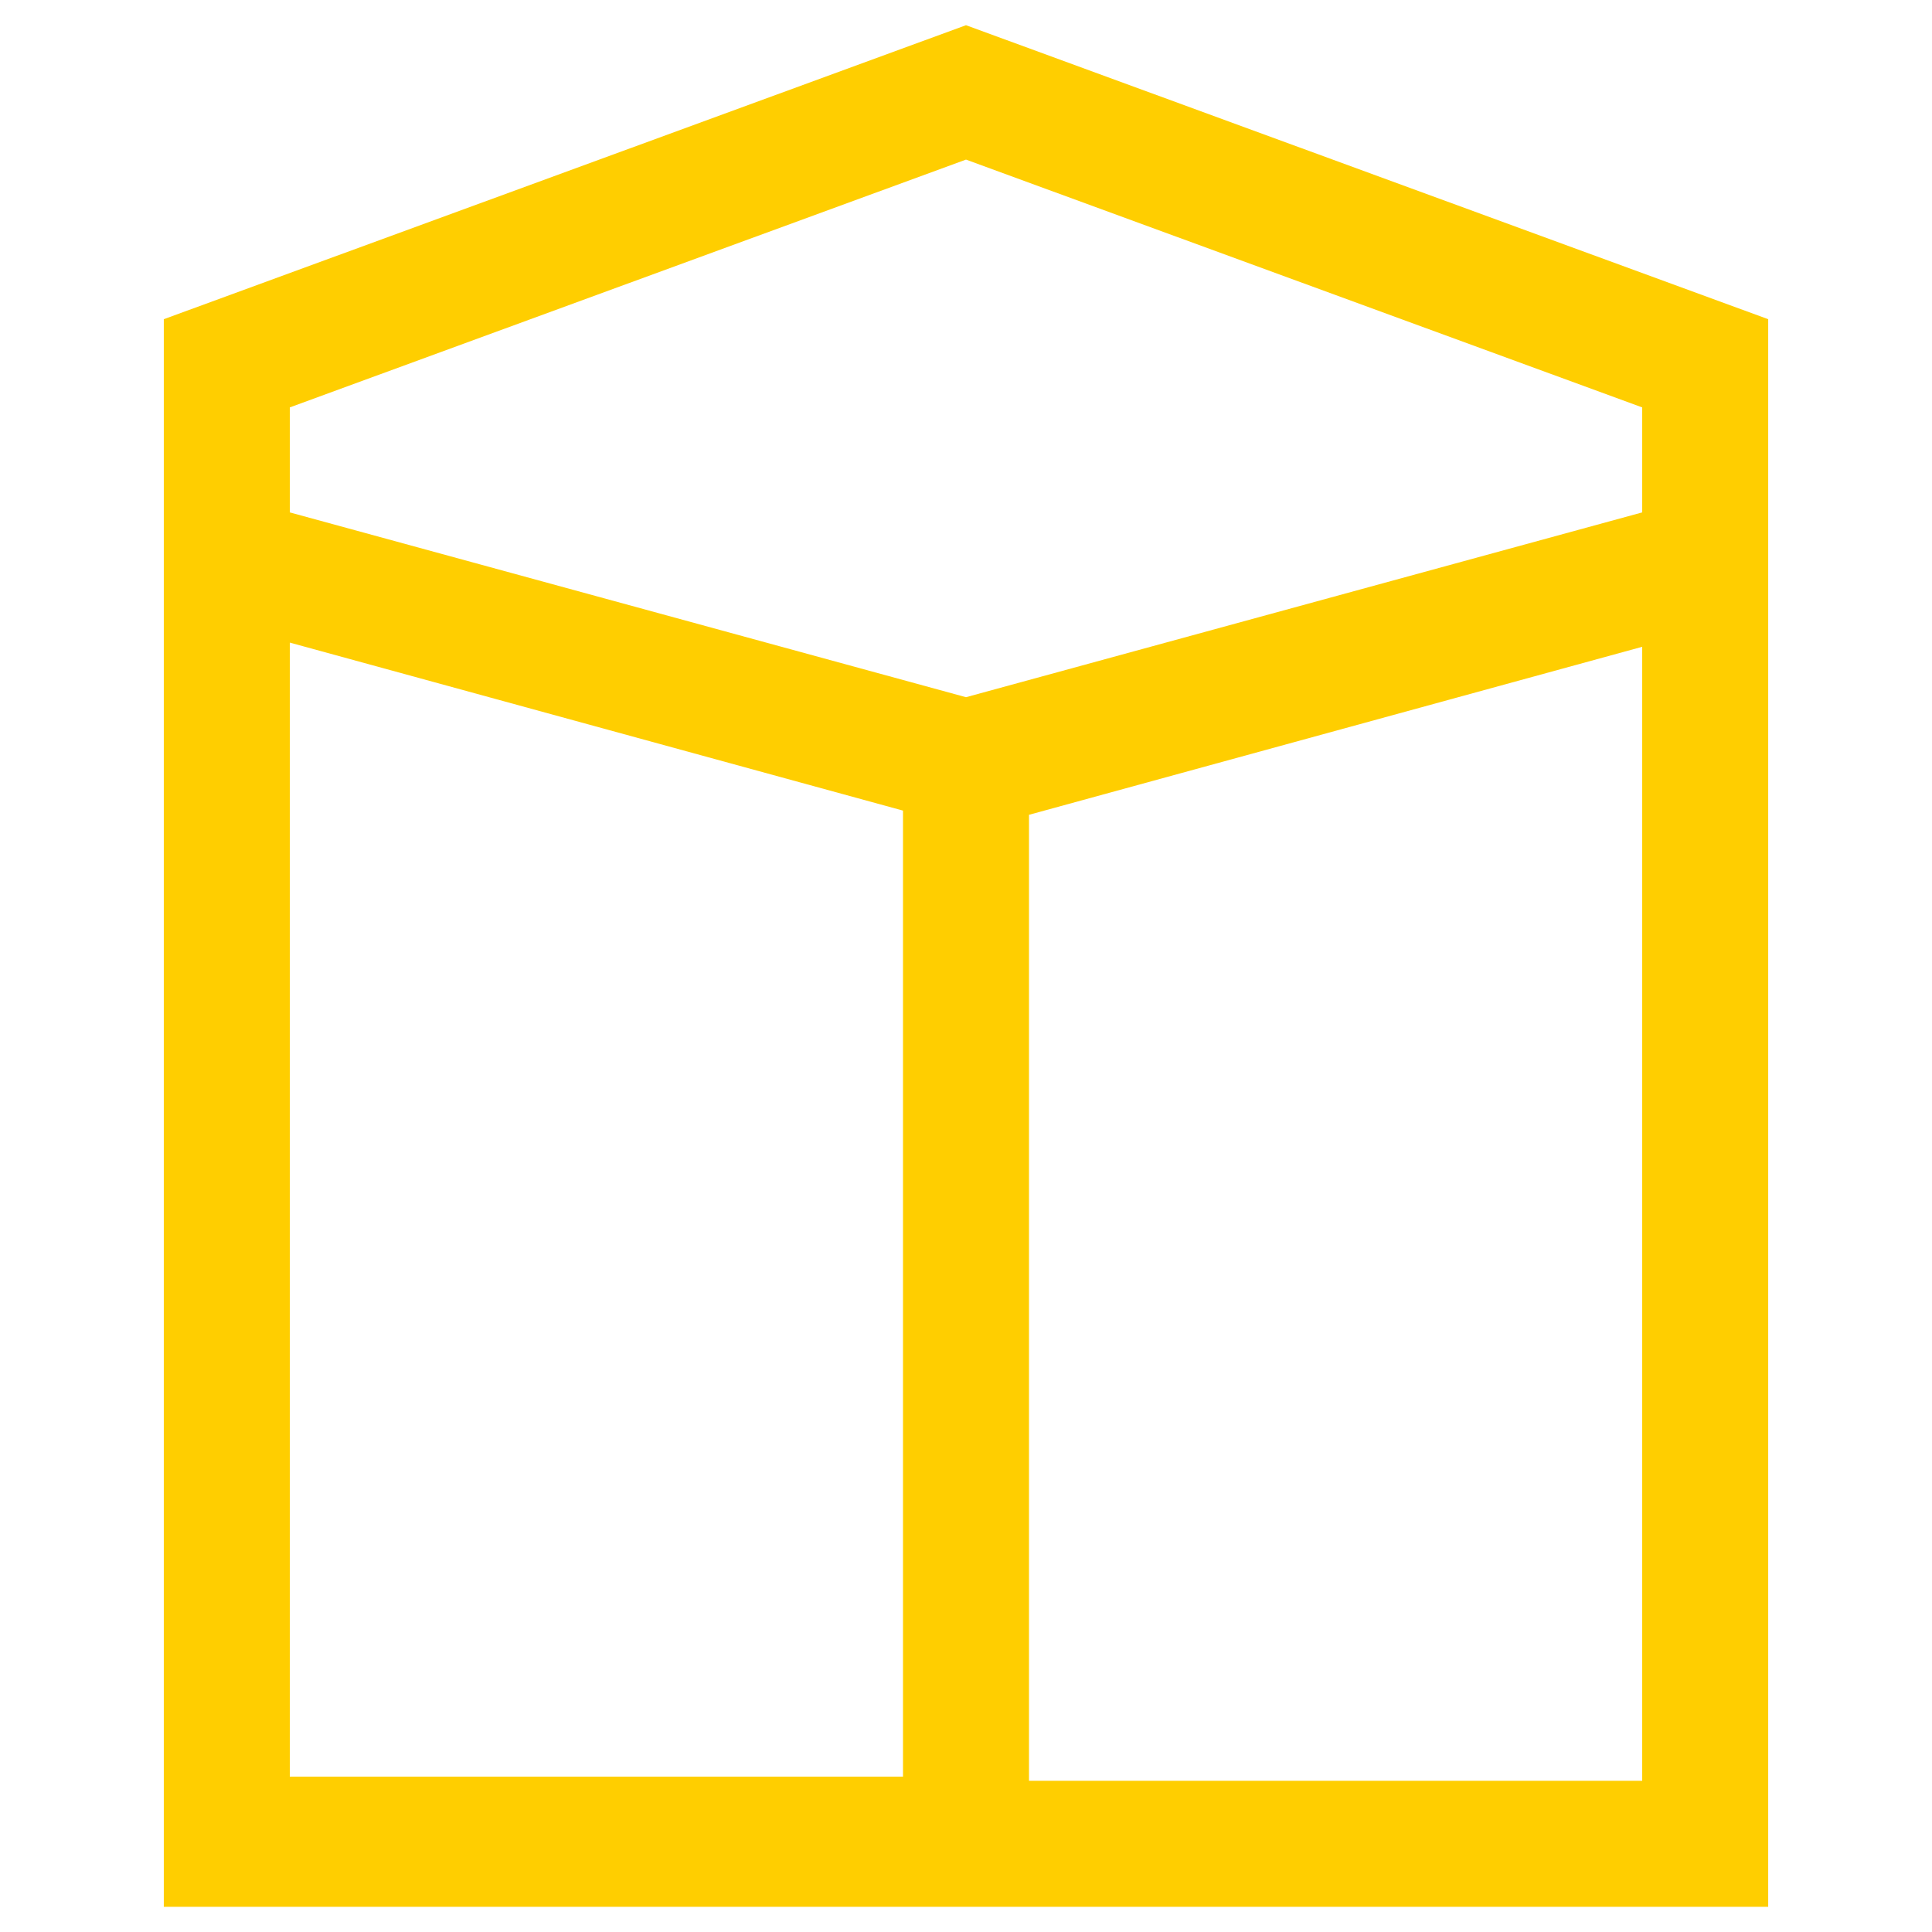 <?xml version="1.0" encoding="utf-8"?>
<!-- Generator: Adobe Illustrator 24.1.3, SVG Export Plug-In . SVG Version: 6.00 Build 0)  -->
<svg version="1.1" id="レイヤー_1" xmlns="http://www.w3.org/2000/svg" xmlns:xlink="http://www.w3.org/1999/xlink" x="0px" y="0px"  width="46" height="46" viewBox="0 0 46 46" style="enable-background:new 0 0 46 46;" xml:space="preserve">
<style type="text/css">
	.st0{fill:#FFCE00;}
</style>
<path id="パス_41" class="st0" d="M23,0.6l-19.1,7v37.8h38.2V7.6L23,0.6z M23,3.8l16.1,5.9v2.5L23,16.6L6.9,12.2V9.7L23,3.8z
	 M6.9,15.3l14.6,4v23H6.9L6.9,15.3z M24.5,42.4v-23l14.6-4v27H24.5z"/>
</svg>

